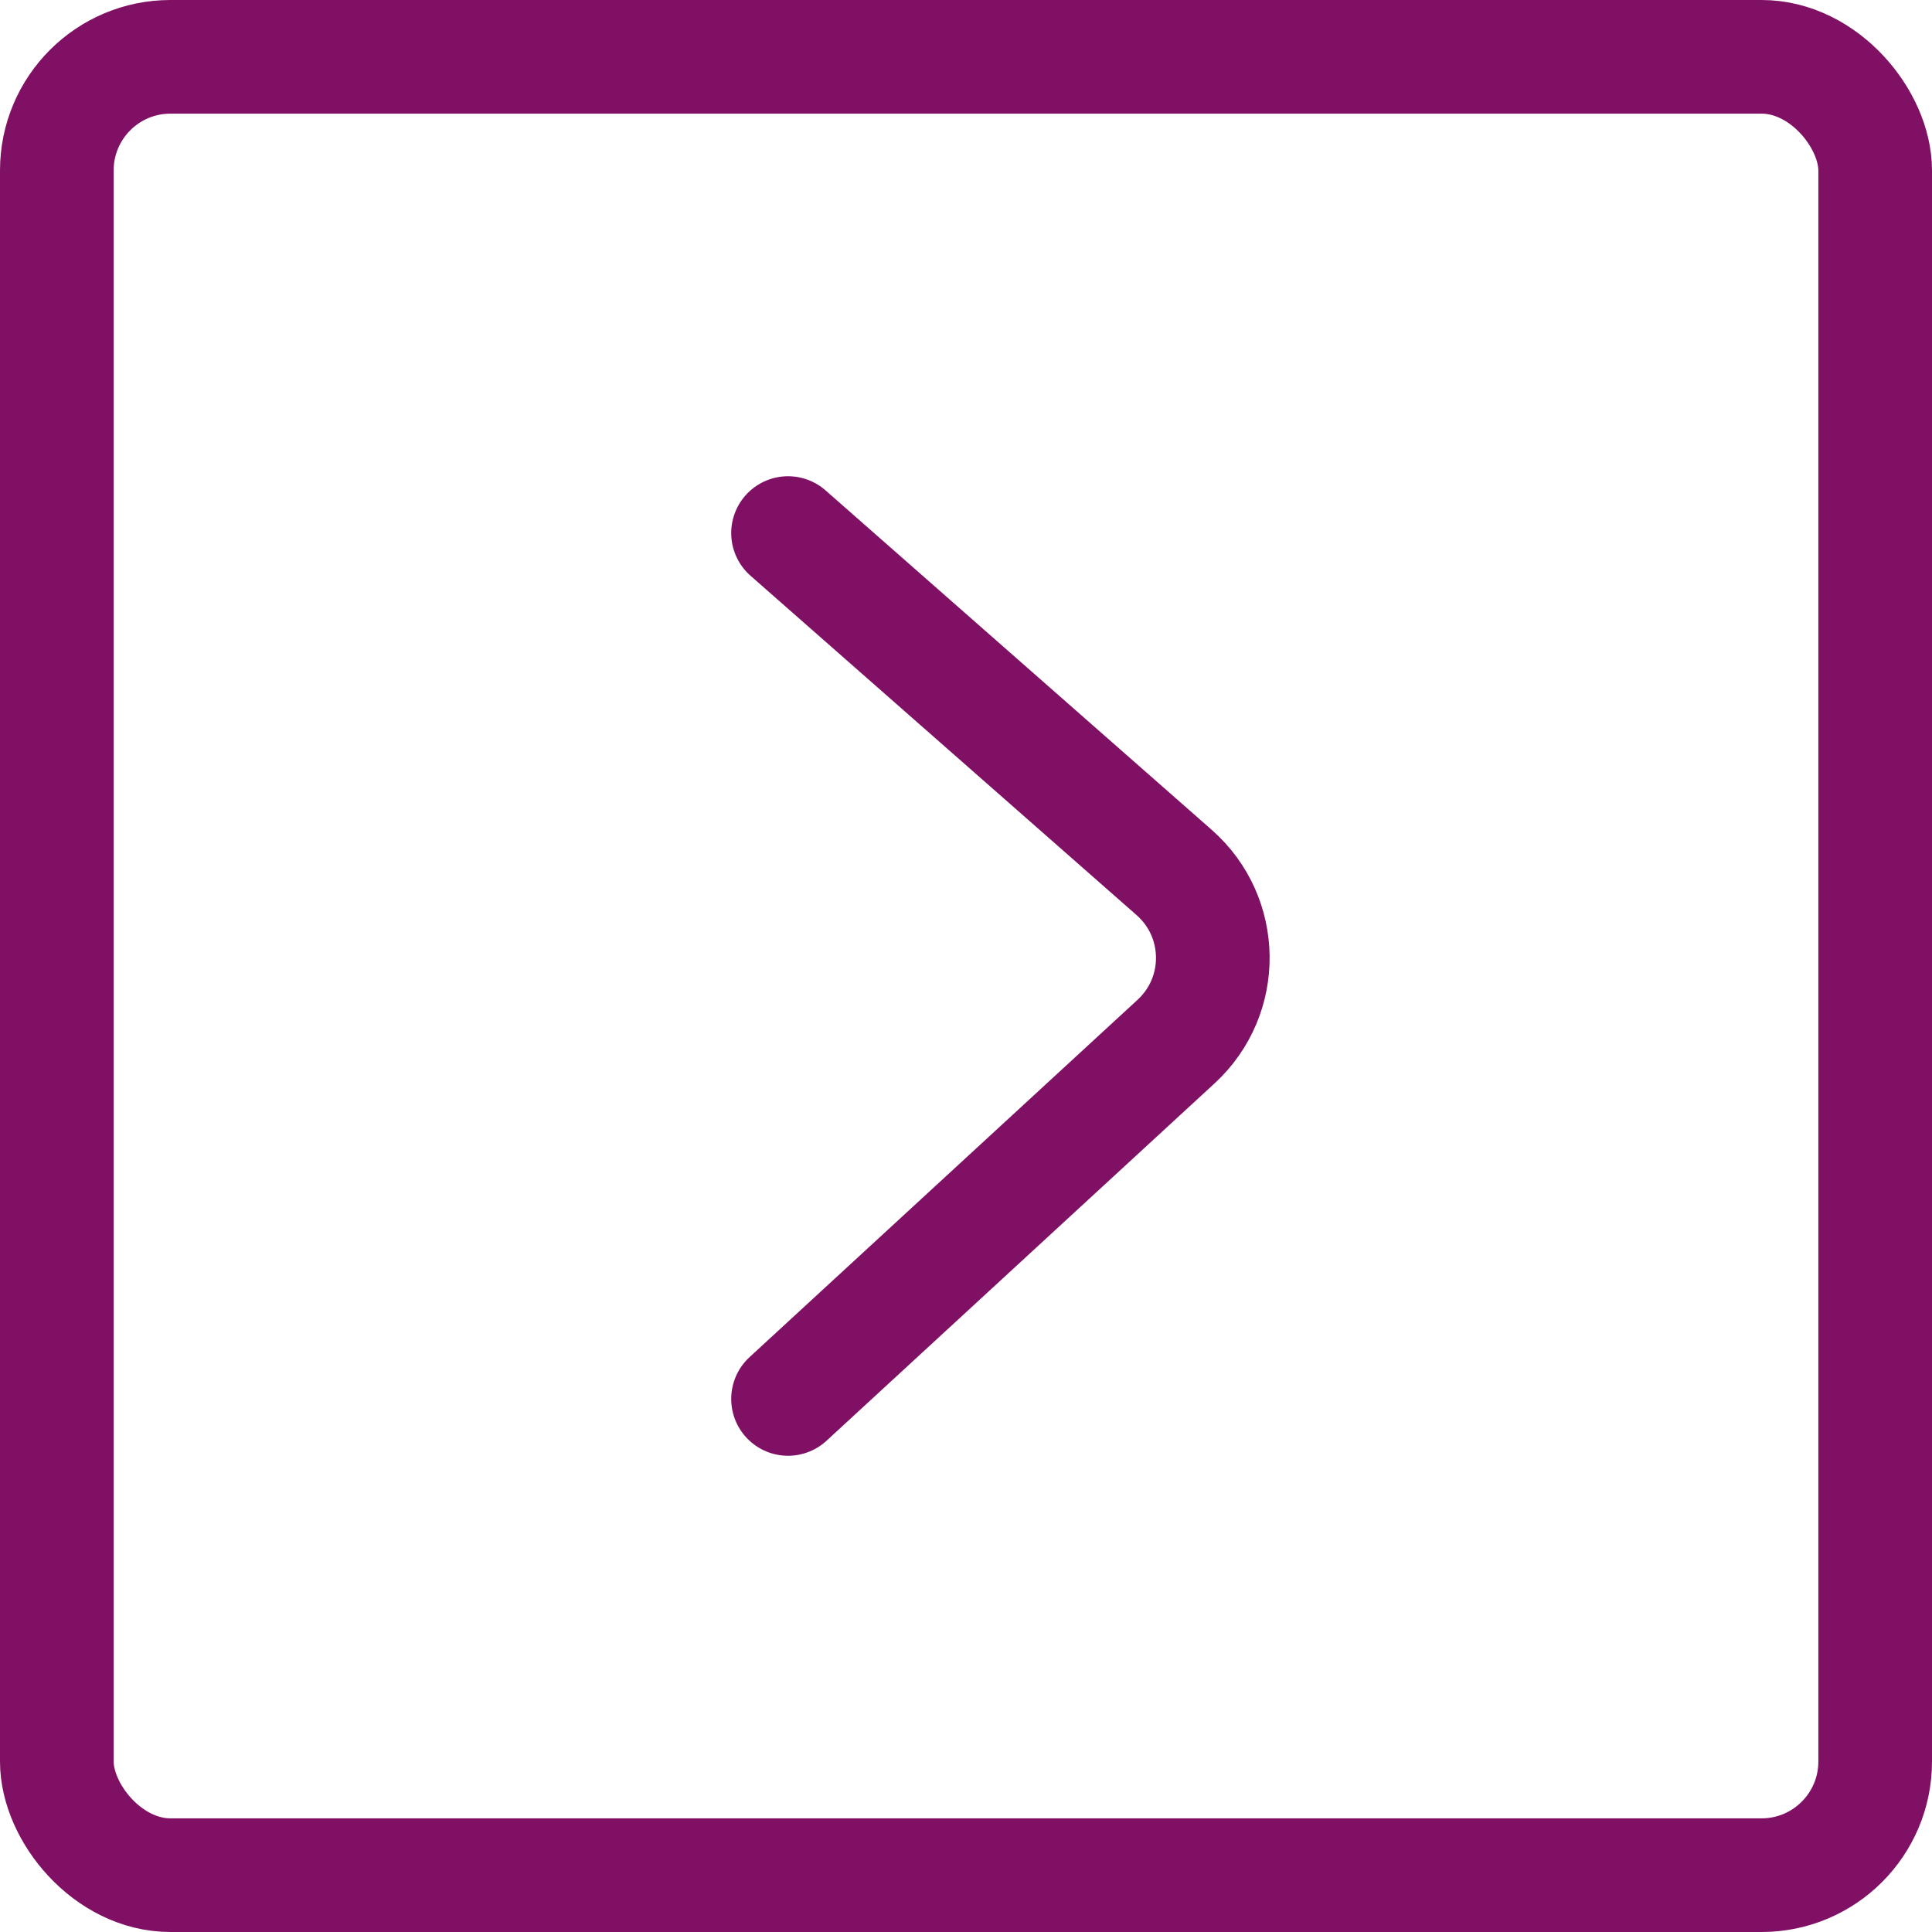 <svg width="34" height="34" viewBox="0 0 34 34" fill="none" xmlns="http://www.w3.org/2000/svg">
<rect x="33" y="33" width="32" height="32" rx="2" transform="rotate(-180 33 33)" stroke="#801063" stroke-width="2"/>
<path d="M13.868 24.619L20.698 18.329C21.572 17.524 21.556 16.14 20.664 15.355L13.868 9.381" stroke="#801063" stroke-width="2" stroke-linecap="round"/>
</svg>
